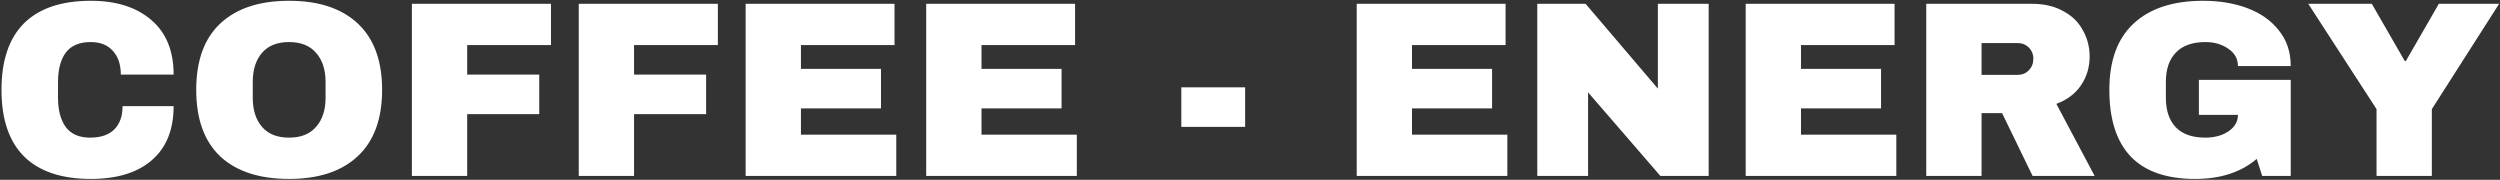 <svg width="1279" height="92" viewBox="0 0 1279 92" fill="none" xmlns="http://www.w3.org/2000/svg">
<rect x="0" y="0" width="1279" height="92" fill="#333333" stroke="none"/>
<path d="M46.456 0.4C59.512 0.4 69.837 3.685 77.432 10.256C85.027 16.741 88.824 26.043 88.824 38.16H61.816C61.816 33.04 60.451 28.987 57.72 26C55.075 23.013 51.277 21.52 46.328 21.52C40.611 21.52 36.387 23.312 33.656 26.896C31.011 30.48 29.688 35.472 29.688 41.872V50.064C29.688 56.379 31.011 61.371 33.656 65.04C36.387 68.624 40.525 70.416 46.072 70.416C51.533 70.416 55.672 69.008 58.488 66.192C61.304 63.376 62.712 59.408 62.712 54.288H88.824C88.824 66.32 85.112 75.536 77.688 81.936C70.349 88.336 59.939 91.536 46.456 91.536C31.437 91.536 20.045 87.696 12.28 80.016C4.6 72.336 0.76 60.987 0.76 45.968C0.76 30.949 4.6 19.6 12.28 11.92C20.045 4.24 31.437 0.4 46.456 0.4ZM147.873 0.4C163.062 0.4 174.796 4.283 183.073 12.048C191.35 19.813 195.489 31.12 195.489 45.968C195.489 60.816 191.35 72.123 183.073 79.888C174.796 87.653 163.062 91.536 147.873 91.536C132.684 91.536 120.95 87.696 112.673 80.016C104.481 72.251 100.385 60.901 100.385 45.968C100.385 31.035 104.481 19.728 112.673 12.048C120.95 4.283 132.684 0.4 147.873 0.4ZM147.873 21.52C141.814 21.52 137.206 23.355 134.049 27.024C130.892 30.693 129.313 35.643 129.313 41.872V50.064C129.313 56.293 130.892 61.243 134.049 64.912C137.206 68.581 141.814 70.416 147.873 70.416C153.932 70.416 158.54 68.581 161.697 64.912C164.94 61.243 166.561 56.293 166.561 50.064V41.872C166.561 35.643 164.94 30.693 161.697 27.024C158.54 23.355 153.932 21.52 147.873 21.52ZM210.722 1.936H281.89V23.056H239.01V38.16H275.874V58.384H239.01V90H210.722V1.936ZM296.097 1.936H367.265V23.056H324.385V38.16H361.249V58.384H324.385V90H296.097V1.936ZM381.472 1.936H457.632V23.056H409.76V35.216H450.72V55.44H409.76V68.88H458.528V90H381.472V1.936ZM473.847 1.936H550.007V23.056H502.135V35.216H543.095V55.44H502.135V68.88H550.903V90H473.847V1.936ZM604.367 64.912V44.688H637.007V64.912H604.367ZM694.097 1.936H770.257V23.056H722.385V35.216H763.345V55.44H722.385V68.88H771.153V90H694.097V1.936ZM849.448 90L812.456 47.248V90H786.472V1.936H811.176L848.168 45.328V1.936H874.152V90H849.448ZM893.097 1.936H969.257V23.056H921.385V35.216H962.345V55.44H921.385V68.88H970.153V90H893.097V1.936ZM1069.06 28.944C1069.06 34.32 1067.61 39.184 1064.7 43.536C1061.8 47.888 1057.58 51.088 1052.03 53.136L1071.62 90H1039.87L1024.26 57.872H1013.76V90H985.472V1.936H1039.36C1045.67 1.936 1051.05 3.173 1055.49 5.648C1060.01 8.037 1063.38 11.323 1065.6 15.504C1067.9 19.6 1069.06 24.08 1069.06 28.944ZM1040.26 30.096C1040.26 27.792 1039.49 25.872 1037.95 24.336C1036.42 22.8 1034.54 22.032 1032.32 22.032H1013.76V38.288H1032.32C1034.54 38.288 1036.42 37.52 1037.95 35.984C1039.49 34.363 1040.26 32.4 1040.26 30.096ZM1127.14 0.4C1135.58 0.4 1143.18 1.68 1149.92 4.24C1156.66 6.8 1161.99 10.597 1165.92 15.632C1169.93 20.581 1171.94 26.64 1171.94 33.808H1144.93C1144.93 30.139 1143.31 27.195 1140.06 24.976C1136.82 22.672 1132.9 21.52 1128.29 21.52C1121.63 21.52 1116.6 23.312 1113.18 26.896C1109.77 30.395 1108.06 35.387 1108.06 41.872V50.064C1108.06 56.549 1109.77 61.584 1113.18 65.168C1116.6 68.667 1121.63 70.416 1128.29 70.416C1132.9 70.416 1136.82 69.349 1140.06 67.216C1143.31 64.997 1144.93 62.181 1144.93 58.768H1124.96V40.848H1171.94V90H1157.34L1154.53 81.296C1146.51 88.123 1136.01 91.536 1123.04 91.536C1108.45 91.536 1097.48 87.739 1090.14 80.144C1082.8 72.464 1079.14 61.072 1079.14 45.968C1079.14 31.035 1083.27 19.728 1091.55 12.048C1099.91 4.283 1111.78 0.4 1127.14 0.4ZM1244.13 90H1215.84V55.824L1180.9 1.936H1213.41L1230.3 31.248H1230.82L1247.71 1.936H1278.56L1244.13 55.824V90Z" fill="white"/>
</svg>
